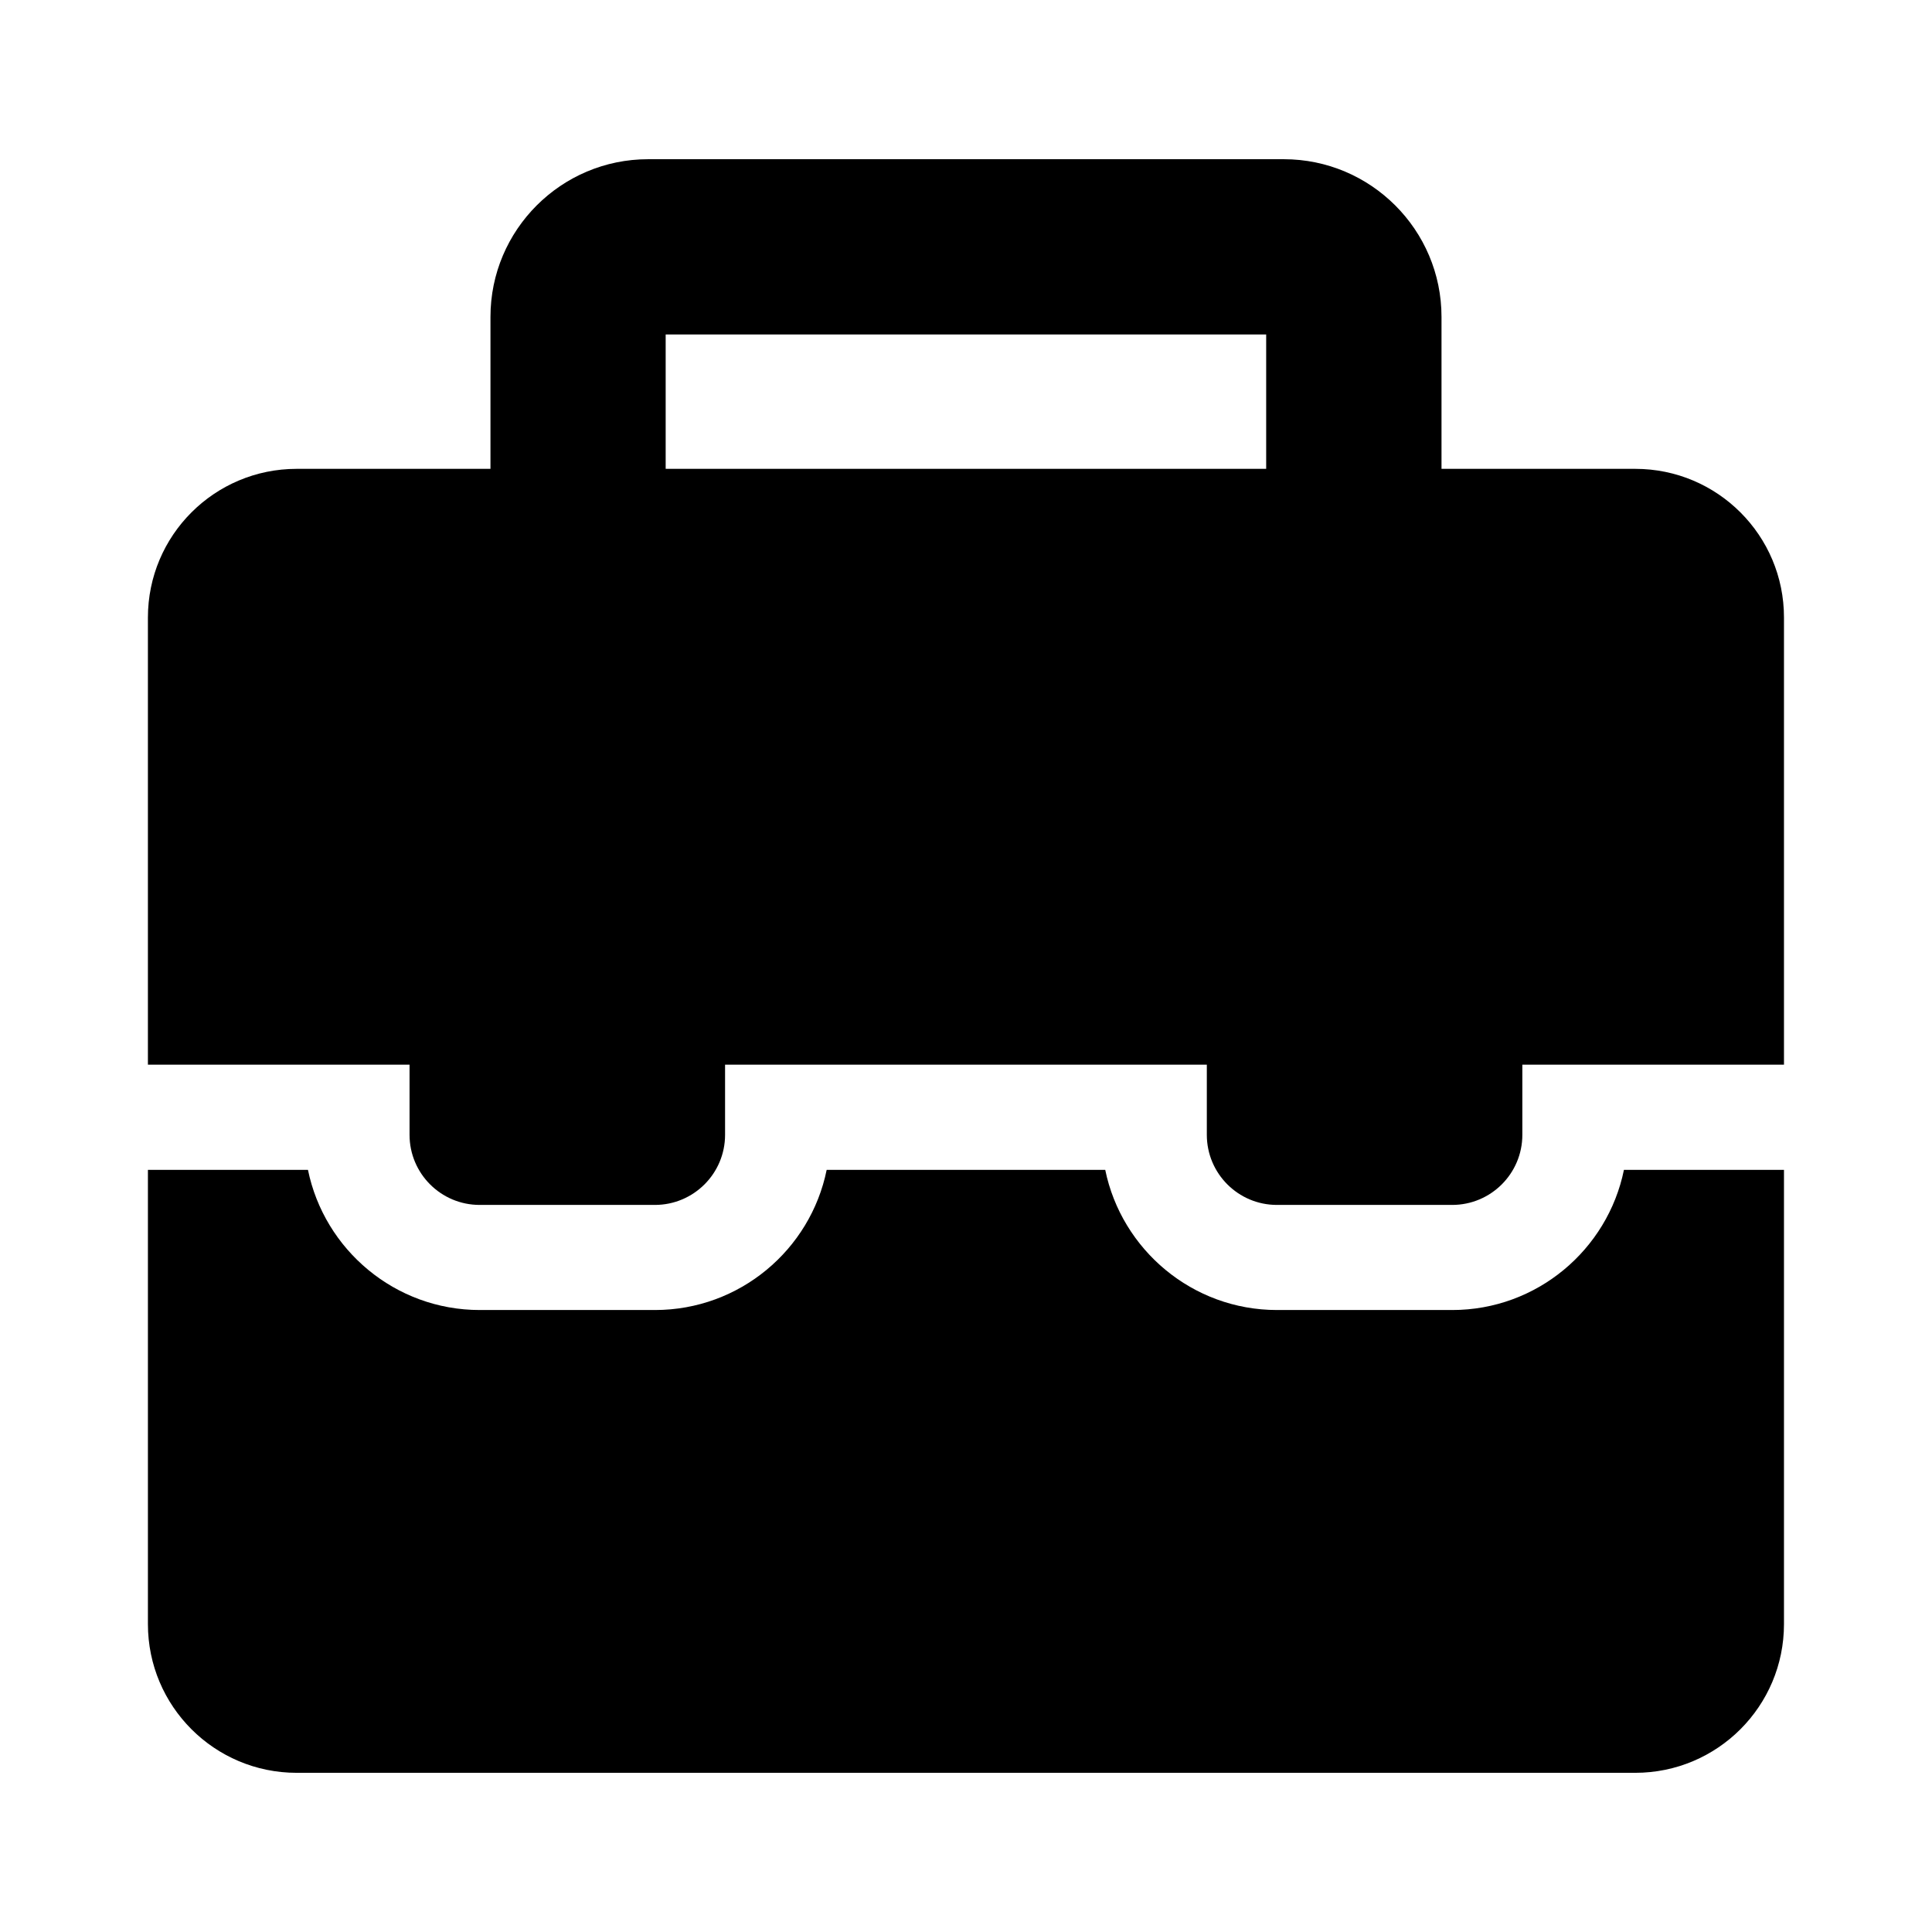 <?xml version="1.0" encoding="UTF-8"?>
<!-- Uploaded to: ICON Repo, www.svgrepo.com, Generator: ICON Repo Mixer Tools -->
<svg fill="#000000" width="800px" height="800px" version="1.1" viewBox="144 144 512 512" xmlns="http://www.w3.org/2000/svg">
 <g>
  <path d="m577.37 268.25h-51.355v-40.273c0-23.051-18.75-41.785-41.801-41.785h-168.45c-23.051 0-41.785 18.734-41.785 41.785v40.273h-51.359c-21.773 0-39.422 17.633-39.422 39.406v118.49h69.336v18.594c0 10.25 8.312 18.578 18.578 18.578h46.445c10.25 0 18.594-8.312 18.594-18.578v-18.594h127.67v18.594c0 10.25 8.312 18.578 18.578 18.578h46.445c10.25 0 18.594-8.312 18.594-18.578v-18.594h69.336v-118.49c0.016-21.773-17.648-39.406-39.406-39.406zm-256.96-35.613h159.14v35.613h-159.14z"/>
  <path d="m528.86 491.17h-46.445c-22.418 0-41.172-15.98-45.516-37.141h-73.824c-4.297 21.176-23.066 37.141-45.5 37.141h-46.445c-22.418 0-41.188-15.98-45.516-37.141h-42.414v120.38c0 21.758 17.648 39.406 39.422 39.406h354.73c21.773 0 39.422-17.648 39.422-39.406v-120.38h-42.414c-4.312 21.16-23.082 37.141-45.5 37.141z"/>
 </g>
</svg>
